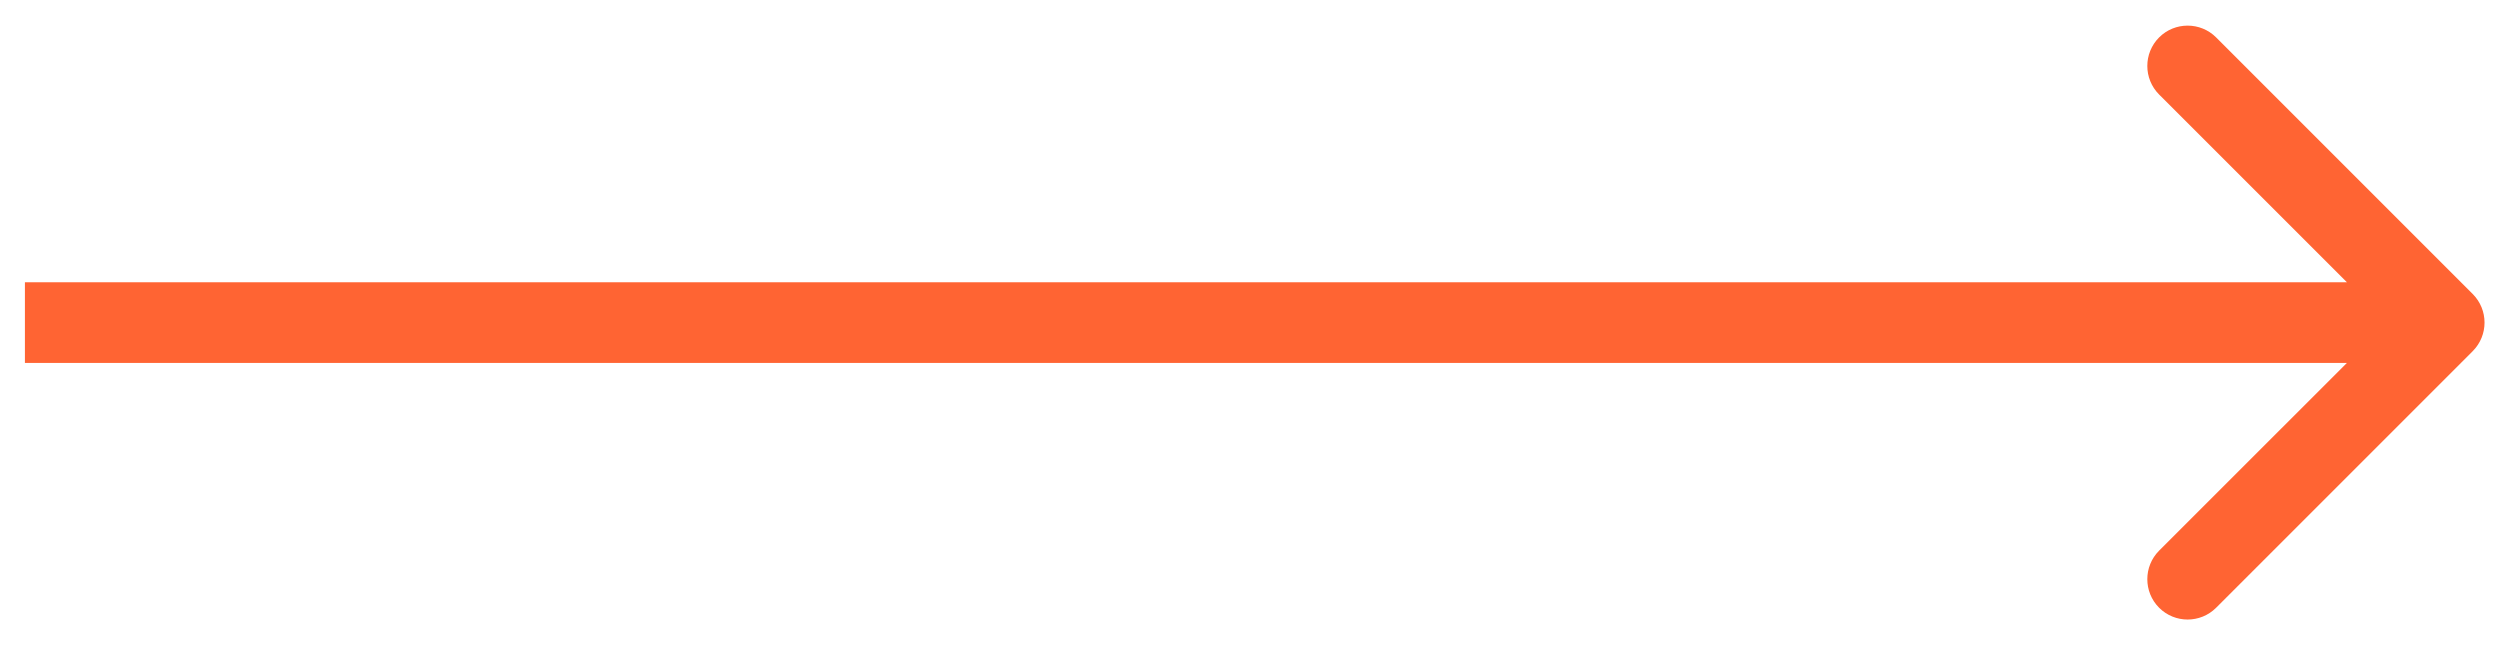 <?xml version="1.0" encoding="UTF-8"?> <svg xmlns="http://www.w3.org/2000/svg" width="31" height="8" viewBox="0 0 31 8" fill="none"> <path d="M30.662 4.354C30.857 4.158 30.857 3.842 30.662 3.646L27.48 0.464C27.285 0.269 26.968 0.269 26.773 0.464C26.578 0.66 26.578 0.976 26.773 1.172L29.602 4L26.773 6.828C26.578 7.024 26.578 7.34 26.773 7.536C26.968 7.731 27.285 7.731 27.48 7.536L30.662 4.354ZM0.309 4.5H30.309V3.5H0.309V4.5Z" fill="#FF6433"></path> </svg> 